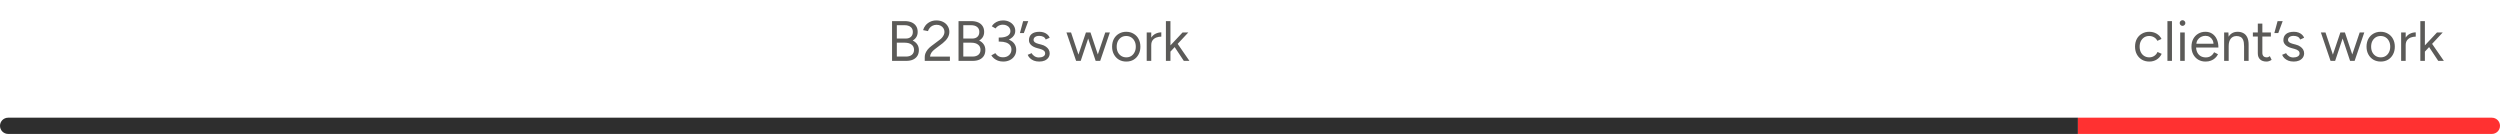 <svg width="616" height="33" viewBox="0 0 616 33" fill="none" xmlns="http://www.w3.org/2000/svg">
<g clip-path="url(#clip0_9461_15945)">
<path d="M219.802 15V5.2H222.896C223.568 5.2 224.142 5.303 224.618 5.508C225.094 5.713 225.463 6.017 225.724 6.418C225.985 6.81 226.116 7.291 226.116 7.86C226.116 8.336 226.009 8.756 225.794 9.12C225.579 9.475 225.276 9.764 224.884 9.988C225.369 10.221 225.743 10.534 226.004 10.926C226.275 11.318 226.41 11.785 226.41 12.326C226.41 12.895 226.284 13.381 226.032 13.782C225.78 14.174 225.421 14.477 224.954 14.692C224.497 14.897 223.946 15 223.302 15H219.802ZM220.978 13.936H223.246C223.862 13.936 224.343 13.791 224.688 13.502C225.043 13.203 225.22 12.797 225.22 12.284C225.22 11.733 225.019 11.304 224.618 10.996C224.217 10.679 223.657 10.52 222.938 10.52H220.978V13.936ZM220.978 9.498H223.19C223.731 9.498 224.156 9.353 224.464 9.064C224.772 8.775 224.926 8.373 224.926 7.86C224.926 7.328 224.744 6.922 224.38 6.642C224.025 6.353 223.521 6.208 222.868 6.208H220.978V9.498ZM227.857 15V14.02C227.857 13.712 227.917 13.409 228.039 13.11C228.169 12.802 228.351 12.499 228.585 12.2C228.827 11.901 229.121 11.621 229.467 11.36L231.497 9.834C231.739 9.666 231.949 9.475 232.127 9.26C232.313 9.036 232.458 8.807 232.561 8.574C232.663 8.331 232.715 8.098 232.715 7.874C232.715 7.547 232.635 7.253 232.477 6.992C232.318 6.721 232.094 6.507 231.805 6.348C231.515 6.189 231.175 6.11 230.783 6.11C230.4 6.11 230.064 6.185 229.775 6.334C229.485 6.474 229.247 6.665 229.061 6.908C228.874 7.141 228.739 7.393 228.655 7.664L227.451 7.426C227.563 7.006 227.763 6.614 228.053 6.25C228.351 5.886 228.729 5.592 229.187 5.368C229.644 5.144 230.153 5.032 230.713 5.032C231.366 5.032 231.931 5.158 232.407 5.41C232.883 5.653 233.251 5.989 233.513 6.418C233.783 6.838 233.919 7.319 233.919 7.86C233.919 8.373 233.779 8.859 233.499 9.316C233.219 9.773 232.813 10.217 232.281 10.646L230.363 12.102C229.989 12.382 229.7 12.676 229.495 12.984C229.299 13.292 229.187 13.614 229.159 13.95H234.059V15H227.857ZM236.181 15V5.2H239.275C239.947 5.2 240.521 5.303 240.997 5.508C241.473 5.713 241.842 6.017 242.103 6.418C242.364 6.81 242.495 7.291 242.495 7.86C242.495 8.336 242.388 8.756 242.173 9.12C241.958 9.475 241.655 9.764 241.263 9.988C241.748 10.221 242.122 10.534 242.383 10.926C242.654 11.318 242.789 11.785 242.789 12.326C242.789 12.895 242.663 13.381 242.411 13.782C242.159 14.174 241.8 14.477 241.333 14.692C240.876 14.897 240.325 15 239.681 15H236.181ZM237.357 13.936H239.625C240.241 13.936 240.722 13.791 241.067 13.502C241.422 13.203 241.599 12.797 241.599 12.284C241.599 11.733 241.398 11.304 240.997 10.996C240.596 10.679 240.036 10.52 239.317 10.52H237.357V13.936ZM237.357 9.498H239.569C240.11 9.498 240.535 9.353 240.843 9.064C241.151 8.775 241.305 8.373 241.305 7.86C241.305 7.328 241.123 6.922 240.759 6.642C240.404 6.353 239.9 6.208 239.247 6.208H237.357V9.498ZM247.204 15.168C246.728 15.168 246.294 15.098 245.902 14.958C245.519 14.809 245.188 14.617 244.908 14.384C244.637 14.151 244.422 13.903 244.264 13.642L245.244 13.096C245.346 13.227 245.472 13.376 245.622 13.544C245.78 13.703 245.981 13.838 246.224 13.95C246.466 14.062 246.765 14.118 247.12 14.118C247.754 14.118 248.263 13.936 248.646 13.572C249.028 13.208 249.22 12.751 249.22 12.2C249.22 11.78 249.103 11.425 248.87 11.136C248.646 10.847 248.319 10.627 247.89 10.478C247.46 10.329 246.947 10.254 246.35 10.254H246.084V9.33H246.322C246.91 9.33 247.451 9.395 247.946 9.526C248.44 9.657 248.87 9.848 249.234 10.1C249.607 10.352 249.892 10.66 250.088 11.024C250.293 11.388 250.396 11.808 250.396 12.284C250.396 12.863 250.251 13.371 249.962 13.81C249.682 14.239 249.299 14.575 248.814 14.818C248.328 15.051 247.792 15.168 247.204 15.168ZM246.084 10.156V9.246H246.35C247.152 9.246 247.787 9.111 248.254 8.84C248.73 8.56 248.968 8.163 248.968 7.65C248.968 7.37 248.893 7.113 248.744 6.88C248.594 6.637 248.375 6.446 248.086 6.306C247.806 6.157 247.479 6.082 247.106 6.082C246.854 6.082 246.616 6.119 246.392 6.194C246.177 6.259 245.976 6.362 245.79 6.502C245.612 6.633 245.449 6.801 245.3 7.006L244.376 6.474C244.553 6.185 244.777 5.933 245.048 5.718C245.328 5.503 245.645 5.335 246 5.214C246.354 5.093 246.742 5.032 247.162 5.032C247.731 5.032 248.24 5.144 248.688 5.368C249.145 5.592 249.504 5.9 249.766 6.292C250.027 6.675 250.158 7.109 250.158 7.594C250.158 8.005 250.06 8.369 249.864 8.686C249.668 9.003 249.392 9.274 249.038 9.498C248.692 9.722 248.286 9.89 247.82 10.002C247.362 10.105 246.863 10.156 246.322 10.156H246.084ZM251.305 8.154L252.103 5.2H253.363L252.271 8.154H251.305ZM256.082 15.168C255.569 15.168 255.121 15.093 254.738 14.944C254.356 14.785 254.034 14.58 253.772 14.328C253.52 14.076 253.338 13.801 253.226 13.502L254.206 13.096C254.365 13.413 254.603 13.67 254.92 13.866C255.238 14.062 255.588 14.16 255.97 14.16C256.409 14.16 256.778 14.076 257.076 13.908C257.375 13.731 257.524 13.483 257.524 13.166C257.524 12.877 257.412 12.643 257.188 12.466C256.974 12.289 256.652 12.144 256.222 12.032L255.55 11.85C254.916 11.682 254.421 11.43 254.066 11.094C253.712 10.749 253.534 10.361 253.534 9.932C253.534 9.269 253.749 8.756 254.178 8.392C254.617 8.019 255.266 7.832 256.124 7.832C256.535 7.832 256.908 7.893 257.244 8.014C257.58 8.135 257.87 8.308 258.112 8.532C258.355 8.747 258.532 9.003 258.644 9.302L257.664 9.736C257.543 9.419 257.342 9.19 257.062 9.05C256.782 8.91 256.442 8.84 256.04 8.84C255.611 8.84 255.275 8.933 255.032 9.12C254.79 9.297 254.668 9.549 254.668 9.876C254.668 10.063 254.766 10.24 254.962 10.408C255.168 10.567 255.466 10.697 255.858 10.8L256.558 10.982C257.016 11.094 257.398 11.262 257.706 11.486C258.014 11.701 258.248 11.948 258.406 12.228C258.565 12.508 258.644 12.807 258.644 13.124C258.644 13.544 258.532 13.908 258.308 14.216C258.084 14.524 257.781 14.762 257.398 14.93C257.016 15.089 256.577 15.168 256.082 15.168ZM269.969 15L272.335 8H273.469L271.089 15H269.969ZM265.209 15L267.575 8H268.625L266.287 15H265.209ZM265.153 15L262.773 8H263.907L266.245 15H265.153ZM269.969 15L267.631 8H268.695L271.033 15H269.969ZM277.521 15.168C276.84 15.168 276.233 15.014 275.701 14.706C275.179 14.389 274.768 13.955 274.469 13.404C274.171 12.853 274.021 12.219 274.021 11.5C274.021 10.781 274.166 10.147 274.455 9.596C274.754 9.045 275.165 8.616 275.687 8.308C276.219 7.991 276.821 7.832 277.493 7.832C278.184 7.832 278.791 7.991 279.313 8.308C279.845 8.616 280.256 9.045 280.545 9.596C280.844 10.147 280.993 10.781 280.993 11.5C280.993 12.219 280.844 12.853 280.545 13.404C280.256 13.955 279.85 14.389 279.327 14.706C278.805 15.014 278.203 15.168 277.521 15.168ZM277.521 14.132C277.988 14.132 278.394 14.02 278.739 13.796C279.085 13.572 279.355 13.264 279.551 12.872C279.757 12.48 279.859 12.023 279.859 11.5C279.859 10.977 279.757 10.52 279.551 10.128C279.355 9.736 279.08 9.428 278.725 9.204C278.371 8.98 277.96 8.868 277.493 8.868C277.036 8.868 276.63 8.98 276.275 9.204C275.93 9.428 275.655 9.736 275.449 10.128C275.253 10.52 275.155 10.977 275.155 11.5C275.155 12.013 275.253 12.471 275.449 12.872C275.655 13.264 275.935 13.572 276.289 13.796C276.653 14.02 277.064 14.132 277.521 14.132ZM283.164 11.206C283.164 10.45 283.309 9.839 283.598 9.372C283.888 8.896 284.256 8.546 284.704 8.322C285.162 8.089 285.642 7.972 286.146 7.972V9.022C285.736 9.022 285.339 9.092 284.956 9.232C284.583 9.363 284.275 9.582 284.032 9.89C283.79 10.198 283.668 10.618 283.668 11.15L283.164 11.206ZM282.548 15V8H283.668V15H282.548ZM288.371 12.746L287.657 11.976L291.381 8H292.795L288.371 12.746ZM287.279 15V5.2H288.399V15H287.279ZM291.689 15L289.029 10.982L289.757 10.198L293.075 15H291.689Z" fill="#5B5A58"/>
<path d="M0 31C0 29.895 0.895 29 2 29H512V33H2C0.895 33 0 32.105 0 31Z" fill="#2E2E2E"/>
<path d="M529.602 15.168C528.911 15.168 528.3 15.014 527.768 14.706C527.236 14.389 526.821 13.955 526.522 13.404C526.223 12.853 526.074 12.219 526.074 11.5C526.074 10.781 526.219 10.147 526.508 9.596C526.807 9.045 527.222 8.616 527.754 8.308C528.286 7.991 528.893 7.832 529.574 7.832C530.246 7.832 530.848 7.986 531.38 8.294C531.912 8.602 532.318 9.036 532.598 9.596L531.576 10.058C531.389 9.685 531.119 9.395 530.764 9.19C530.409 8.975 530.003 8.868 529.546 8.868C529.089 8.868 528.683 8.98 528.328 9.204C527.983 9.428 527.707 9.741 527.502 10.142C527.306 10.534 527.208 10.987 527.208 11.5C527.208 12.013 527.306 12.471 527.502 12.872C527.707 13.264 527.987 13.572 528.342 13.796C528.706 14.02 529.117 14.132 529.574 14.132C530.031 14.132 530.437 14.015 530.792 13.782C531.156 13.549 531.431 13.222 531.618 12.802L532.64 13.264C532.36 13.861 531.954 14.328 531.422 14.664C530.89 15 530.283 15.168 529.602 15.168ZM534.054 15V5.2H535.174V15H534.054ZM537.2 15V8H538.32V15H537.2ZM537.774 6.376C537.588 6.376 537.424 6.306 537.284 6.166C537.144 6.026 537.074 5.863 537.074 5.676C537.074 5.48 537.144 5.317 537.284 5.186C537.424 5.046 537.588 4.976 537.774 4.976C537.97 4.976 538.134 5.046 538.264 5.186C538.404 5.317 538.474 5.48 538.474 5.676C538.474 5.863 538.404 6.026 538.264 6.166C538.134 6.306 537.97 6.376 537.774 6.376ZM543.45 15.168C542.769 15.168 542.167 15.014 541.644 14.706C541.122 14.389 540.711 13.955 540.412 13.404C540.123 12.853 539.978 12.219 539.978 11.5C539.978 10.781 540.123 10.147 540.412 9.596C540.711 9.045 541.117 8.616 541.63 8.308C542.153 7.991 542.75 7.832 543.422 7.832C544.076 7.832 544.64 7.995 545.116 8.322C545.592 8.639 545.961 9.087 546.222 9.666C546.484 10.245 546.614 10.926 546.614 11.71H540.832L541.112 11.472C541.112 12.032 541.21 12.513 541.406 12.914C541.612 13.315 541.896 13.623 542.26 13.838C542.624 14.043 543.04 14.146 543.506 14.146C544.001 14.146 544.416 14.029 544.752 13.796C545.098 13.563 545.364 13.255 545.55 12.872L546.516 13.362C546.339 13.726 546.101 14.043 545.802 14.314C545.513 14.585 545.168 14.795 544.766 14.944C544.374 15.093 543.936 15.168 543.45 15.168ZM541.182 10.996L540.888 10.772H545.718L545.424 11.01C545.424 10.562 545.336 10.175 545.158 9.848C544.981 9.521 544.743 9.269 544.444 9.092C544.146 8.915 543.8 8.826 543.408 8.826C543.026 8.826 542.662 8.915 542.316 9.092C541.98 9.269 541.705 9.521 541.49 9.848C541.285 10.165 541.182 10.548 541.182 10.996ZM548.027 15V8H549.077L549.147 9.288V15H548.027ZM552.941 15V11.416H554.061V15H552.941ZM552.941 11.416C552.941 10.725 552.862 10.198 552.703 9.834C552.544 9.47 552.325 9.223 552.045 9.092C551.765 8.952 551.448 8.882 551.093 8.882C550.477 8.882 549.996 9.101 549.651 9.54C549.315 9.969 549.147 10.581 549.147 11.374H548.601C548.601 10.637 548.708 10.002 548.923 9.47C549.138 8.938 549.45 8.532 549.861 8.252C550.272 7.972 550.766 7.832 551.345 7.832C551.896 7.832 552.372 7.944 552.773 8.168C553.184 8.383 553.501 8.728 553.725 9.204C553.958 9.68 554.07 10.305 554.061 11.08V11.416H552.941ZM558.466 15.168C557.784 15.168 557.257 14.991 556.884 14.636C556.51 14.281 556.324 13.782 556.324 13.138V5.816H557.444V13.026C557.444 13.381 557.537 13.656 557.724 13.852C557.92 14.039 558.19 14.132 558.536 14.132C558.648 14.132 558.755 14.118 558.858 14.09C558.97 14.053 559.114 13.969 559.292 13.838L559.726 14.748C559.483 14.907 559.264 15.014 559.068 15.07C558.872 15.135 558.671 15.168 558.466 15.168ZM555.106 8.994V8H559.544V8.994H555.106ZM560.397 8.154L561.195 5.2H562.455L561.363 8.154H560.397ZM565.174 15.168C564.661 15.168 564.213 15.093 563.83 14.944C563.447 14.785 563.125 14.58 562.864 14.328C562.612 14.076 562.43 13.801 562.318 13.502L563.298 13.096C563.457 13.413 563.695 13.67 564.012 13.866C564.329 14.062 564.679 14.16 565.062 14.16C565.501 14.16 565.869 14.076 566.168 13.908C566.467 13.731 566.616 13.483 566.616 13.166C566.616 12.877 566.504 12.643 566.28 12.466C566.065 12.289 565.743 12.144 565.314 12.032L564.642 11.85C564.007 11.682 563.513 11.43 563.158 11.094C562.803 10.749 562.626 10.361 562.626 9.932C562.626 9.269 562.841 8.756 563.27 8.392C563.709 8.019 564.357 7.832 565.216 7.832C565.627 7.832 566 7.893 566.336 8.014C566.672 8.135 566.961 8.308 567.204 8.532C567.447 8.747 567.624 9.003 567.736 9.302L566.756 9.736C566.635 9.419 566.434 9.19 566.154 9.05C565.874 8.91 565.533 8.84 565.132 8.84C564.703 8.84 564.367 8.933 564.124 9.12C563.881 9.297 563.76 9.549 563.76 9.876C563.76 10.063 563.858 10.24 564.054 10.408C564.259 10.567 564.558 10.697 564.95 10.8L565.65 10.982C566.107 11.094 566.49 11.262 566.798 11.486C567.106 11.701 567.339 11.948 567.498 12.228C567.657 12.508 567.736 12.807 567.736 13.124C567.736 13.544 567.624 13.908 567.4 14.216C567.176 14.524 566.873 14.762 566.49 14.93C566.107 15.089 565.669 15.168 565.174 15.168ZM579.061 15L581.427 8H582.561L580.181 15H579.061ZM574.301 15L576.667 8H577.717L575.379 15H574.301ZM574.245 15L571.865 8H572.999L575.337 15H574.245ZM579.061 15L576.723 8H577.787L580.125 15H579.061ZM586.613 15.168C585.932 15.168 585.325 15.014 584.793 14.706C584.27 14.389 583.86 13.955 583.561 13.404C583.262 12.853 583.113 12.219 583.113 11.5C583.113 10.781 583.258 10.147 583.547 9.596C583.846 9.045 584.256 8.616 584.779 8.308C585.311 7.991 585.913 7.832 586.585 7.832C587.276 7.832 587.882 7.991 588.405 8.308C588.937 8.616 589.348 9.045 589.637 9.596C589.936 10.147 590.085 10.781 590.085 11.5C590.085 12.219 589.936 12.853 589.637 13.404C589.348 13.955 588.942 14.389 588.419 14.706C587.896 15.014 587.294 15.168 586.613 15.168ZM586.613 14.132C587.08 14.132 587.486 14.02 587.831 13.796C588.176 13.572 588.447 13.264 588.643 12.872C588.848 12.48 588.951 12.023 588.951 11.5C588.951 10.977 588.848 10.52 588.643 10.128C588.447 9.736 588.172 9.428 587.817 9.204C587.462 8.98 587.052 8.868 586.585 8.868C586.128 8.868 585.722 8.98 585.367 9.204C585.022 9.428 584.746 9.736 584.541 10.128C584.345 10.52 584.247 10.977 584.247 11.5C584.247 12.013 584.345 12.471 584.541 12.872C584.746 13.264 585.026 13.572 585.381 13.796C585.745 14.02 586.156 14.132 586.613 14.132ZM592.256 11.206C592.256 10.45 592.401 9.839 592.69 9.372C592.979 8.896 593.348 8.546 593.796 8.322C594.253 8.089 594.734 7.972 595.238 7.972V9.022C594.827 9.022 594.431 9.092 594.048 9.232C593.675 9.363 593.367 9.582 593.124 9.89C592.881 10.198 592.76 10.618 592.76 11.15L592.256 11.206ZM591.64 15V8H592.76V15H591.64ZM597.463 12.746L596.749 11.976L600.473 8H601.887L597.463 12.746ZM596.371 15V5.2H597.491V15H596.371ZM600.781 15L598.121 10.982L598.849 10.198L602.167 15H600.781Z" fill="#5B5A58"/>
<path d="M512 29H614C615.105 29 616 29.895 616 31C616 32.105 615.105 33 614 33H512V29Z" fill="#FF3131"/>
</g>
<defs>
<clipPath id="clip0_9461_15945">
<rect width="616" height="33" fill="white"/>
</clipPath>
</defs>
</svg>

